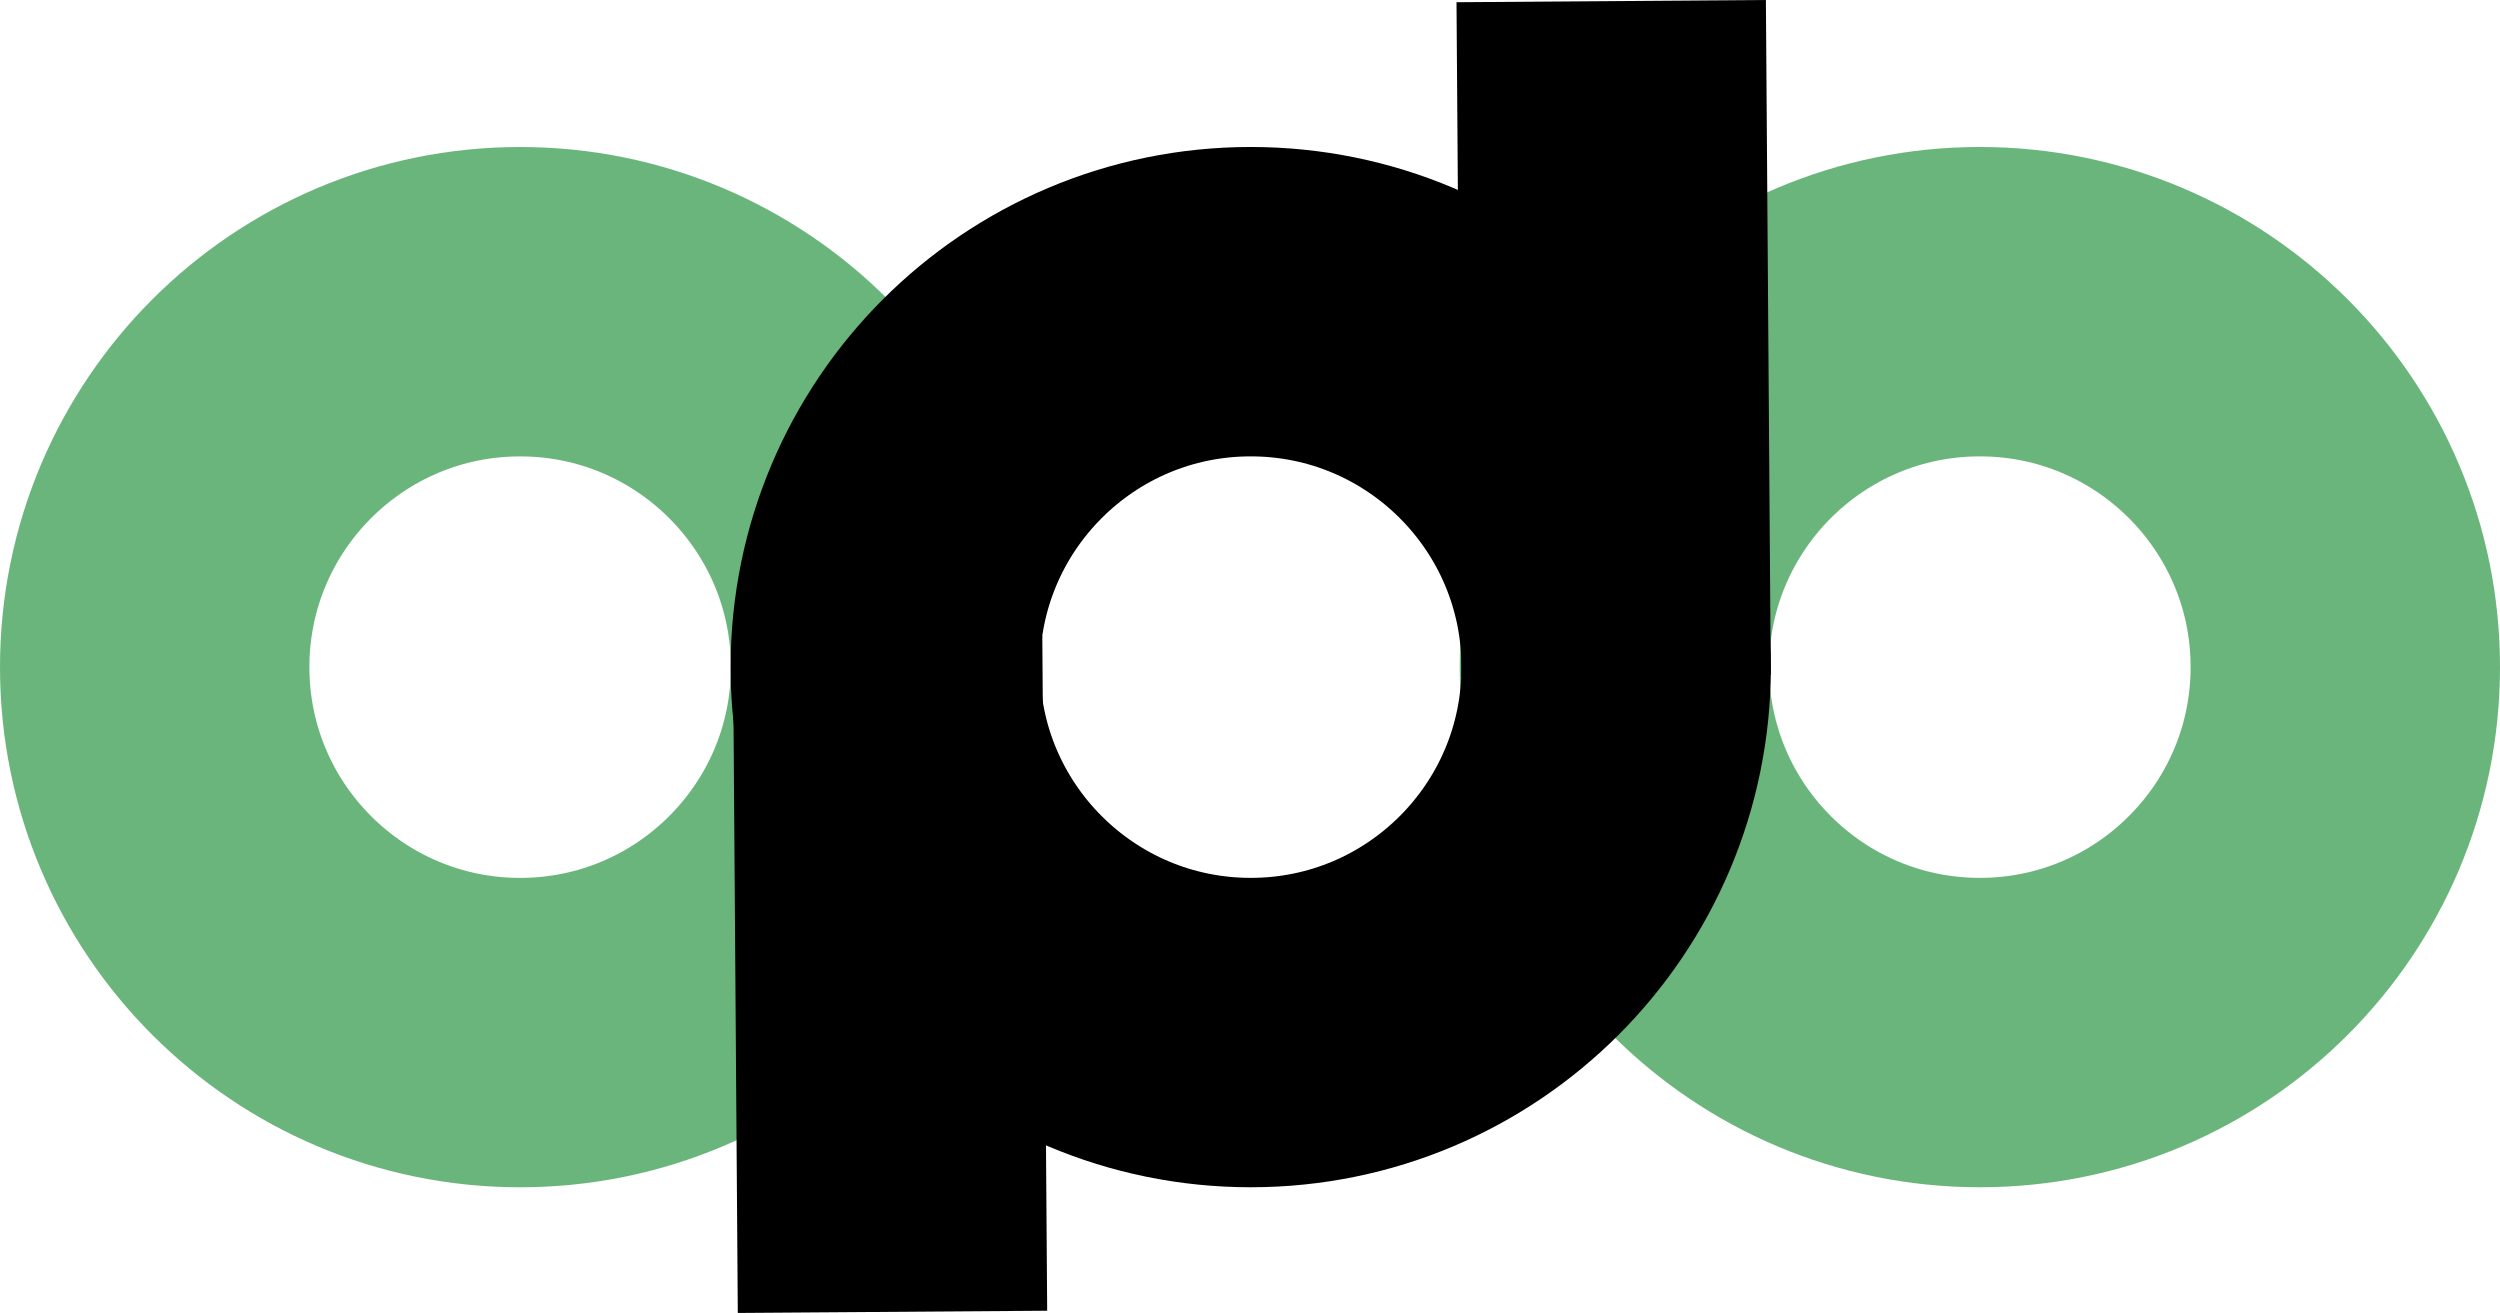 <?xml version="1.0" encoding="UTF-8" standalone="no"?>
<svg
        xmlns:dc="http://purl.org/dc/elements/1.1/"
        xmlns:cc="http://creativecommons.org/ns#"
        xmlns:rdf="http://www.w3.org/1999/02/22-rdf-syntax-ns#"
        xmlns="http://www.w3.org/2000/svg"
        id="svg8"
        version="1.1"
        viewBox="0 0 96.965 50.924"
        height="50.924mm"
        width="96.965mm">
  <defs
     id="defs2" />
  <g
     transform="translate(-2.115,-22.694)"
     id="g847">
    <circle
       style="fill:none;fill-opacity:1;stroke:#6ab57b;stroke-width:12;stroke-miterlimit:4;stroke-dasharray:none;stroke-dashoffset:0;stroke-opacity:1"
       id="circle845"
       cx="78.906"
       cy="48.569"
       r="14.174" />
  </g>
  <g
     transform="translate(-2.115,-109.694)"
     id="layer1">
    <circle
       r="14.174"
       cy="135.57"
       cx="22.289"
       id="path827"
       style="fill:none;fill-opacity:1;stroke:#6ab57b;stroke-width:12;stroke-miterlimit:4;stroke-dasharray:none;stroke-dashoffset:0;stroke-opacity:1" />
  </g>
  <g
     transform="translate(-2.115,-22.694)"
     id="layer2">
    <circle
       r="14.174"
       cy="48.569"
       cx="50.626"
       id="path827-6"
       style="fill:none;fill-opacity:1;stroke:#000000;stroke-width:12;stroke-miterlimit:4;stroke-dasharray:none;stroke-dashoffset:0;stroke-opacity:1" />
  </g>
  <g
     style="display:inline"
     transform="translate(-2.115,-22.694)"
     id="layer3">
    <path
       id="path858"
       d="M 36.542,47.4 36.731,73.575"
       style="fill:none;stroke:#000000;stroke-width:12;stroke-linecap:butt;stroke-linejoin:miter;stroke-miterlimit:4;stroke-dasharray:none;stroke-opacity:1" />
  </g>
  <g
     id="g862"
     transform="translate(-2.115,-22.694)"
     style="display:inline">
    <path
       style="fill:none;stroke:#000000;stroke-width:12;stroke-linecap:butt;stroke-linejoin:miter;stroke-miterlimit:4;stroke-dasharray:none;stroke-opacity:1"
       d="m 64.607,22.737 0.189,26.175"
       id="path860" />
  </g>
  <g
     transform="translate(-2.115,-22.694)"
     id="g854" />
  <g
     transform="translate(4.1856689e-7,47.625)"
     style="display:inline"
     id="layer4" />
  <g
     id="layer5" />
</svg>
